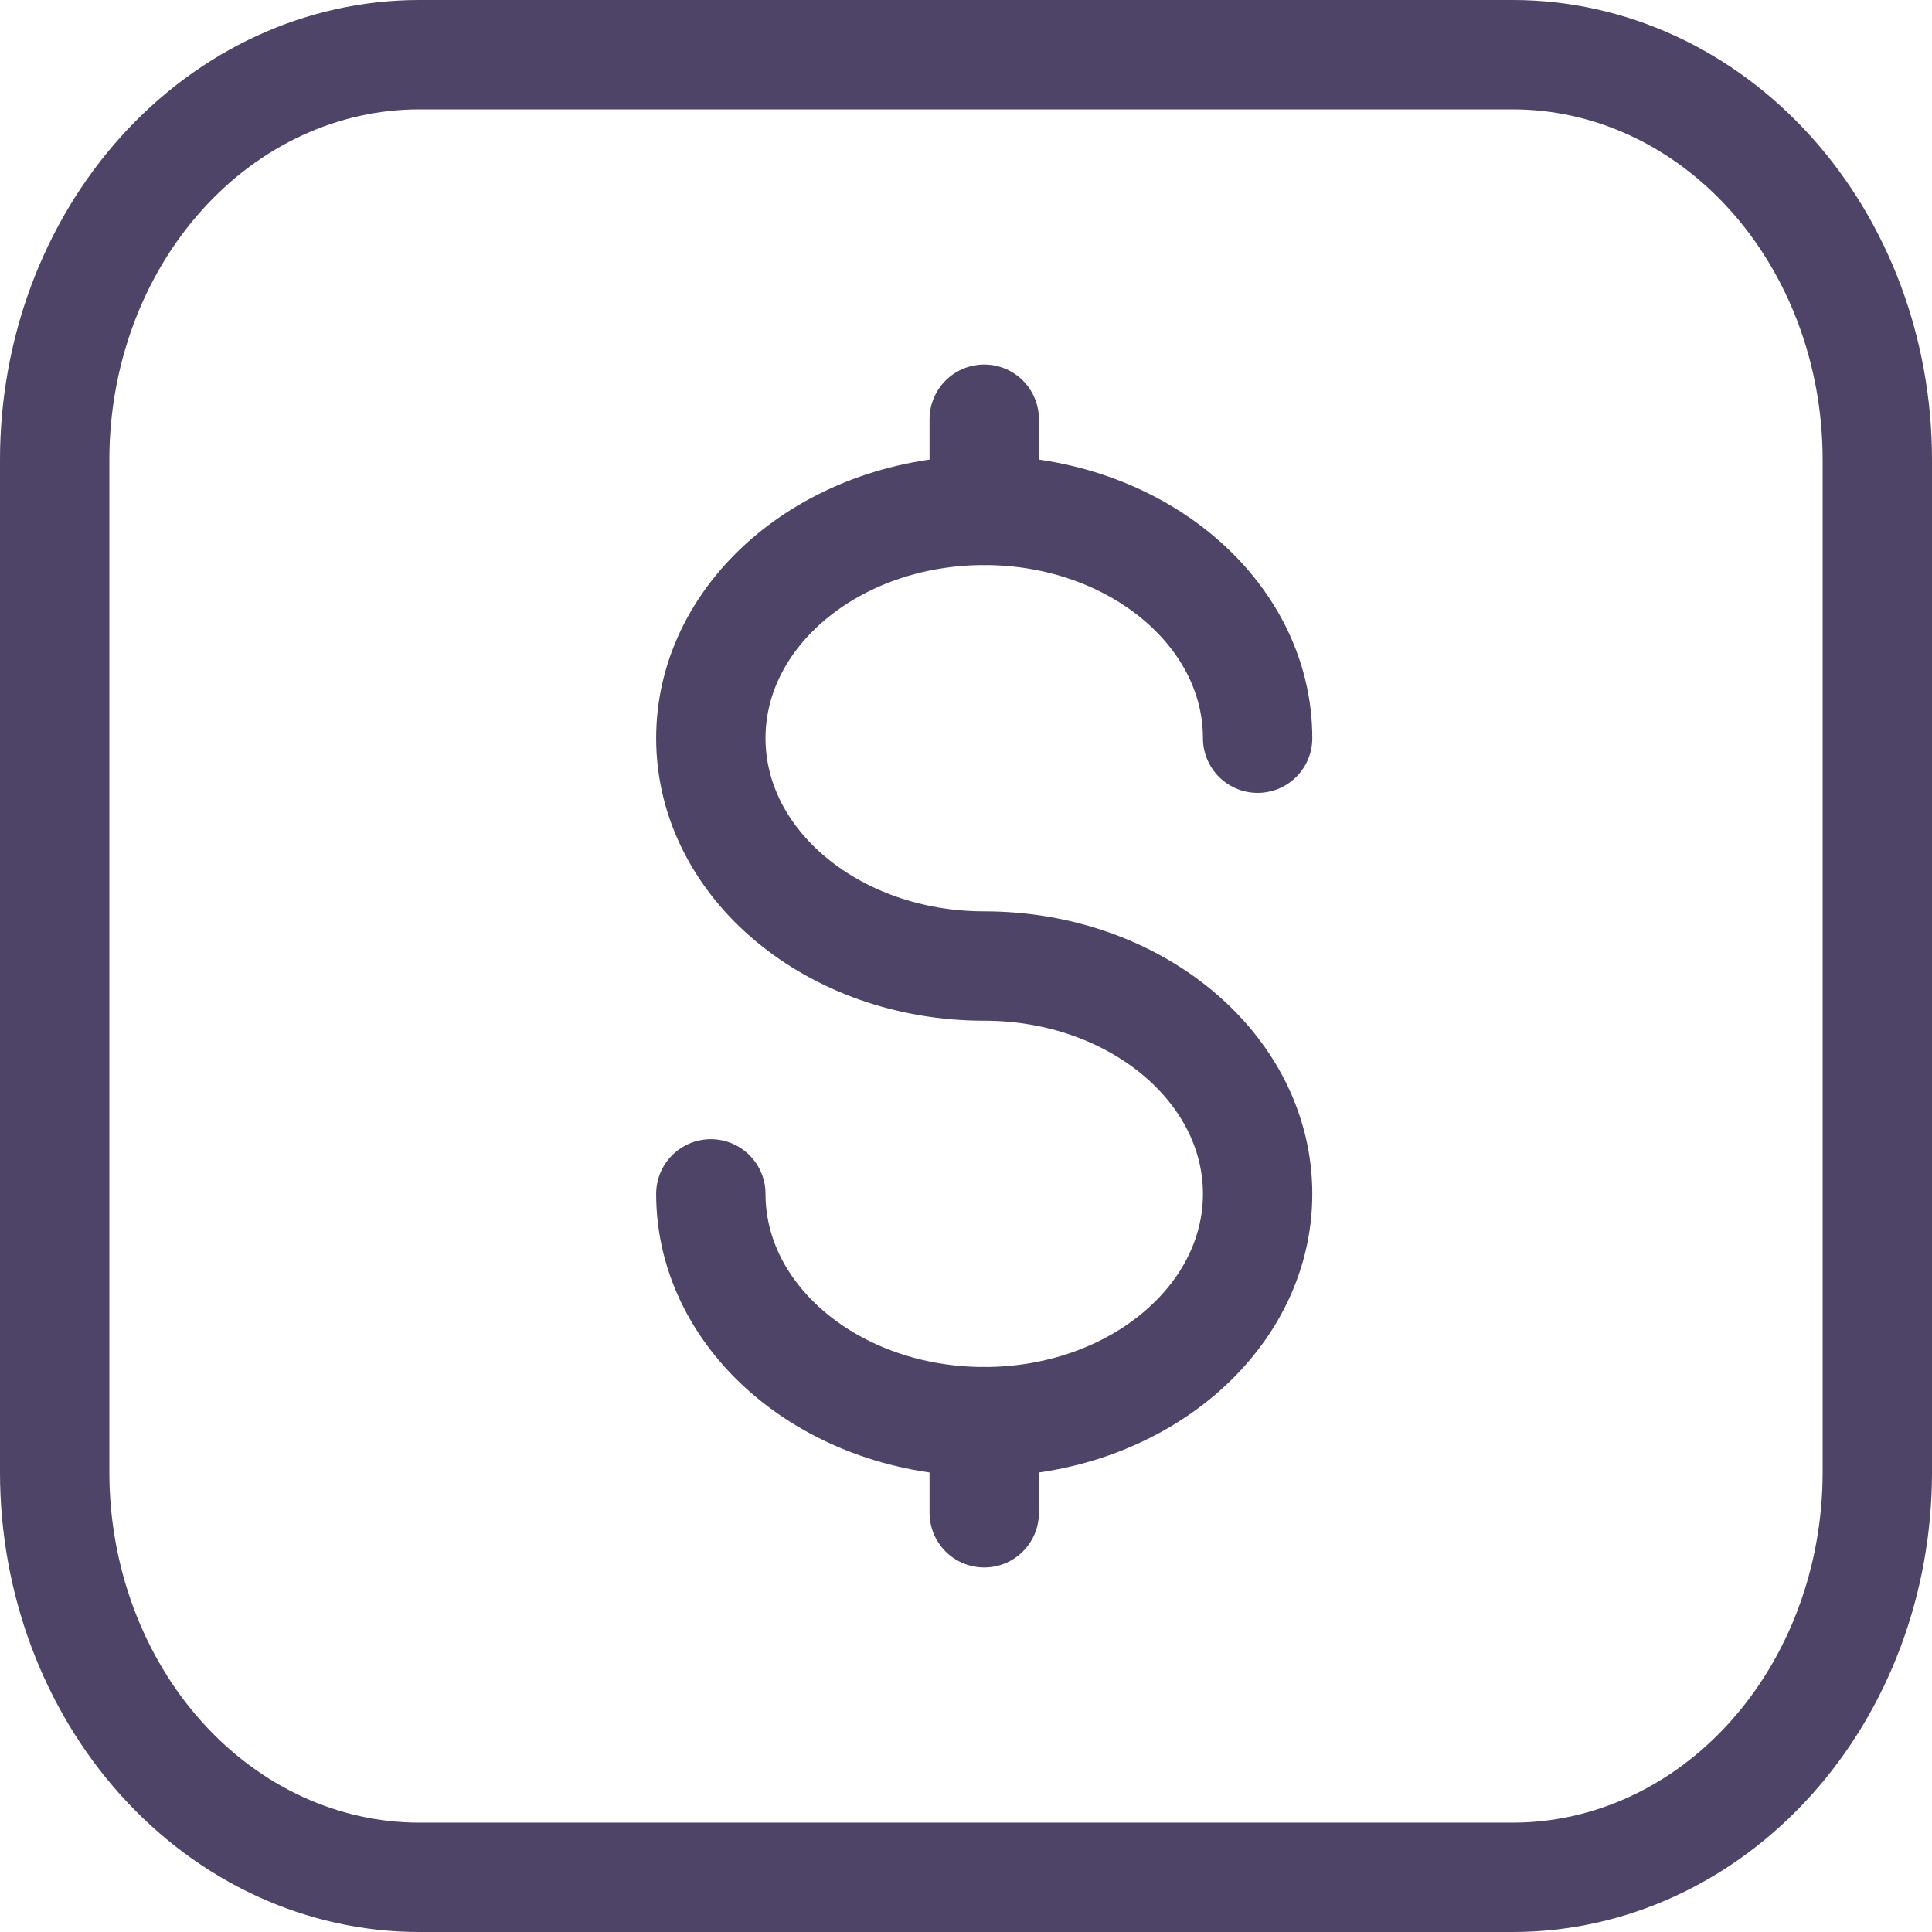 <svg width="53" height="53" viewBox="0 0 53 53" fill="none" xmlns="http://www.w3.org/2000/svg">
<path d="M27 11.5V12.75V14" stroke="#4E4468" stroke-width="3" stroke-linecap="round"/>
<path d="M34.5 20.251C34.5 16.799 31.142 14.001 27 14.001C22.858 14.001 19.5 16.799 19.5 20.251C19.5 23.703 22.858 26.501 27 26.501C31.142 26.501 34.5 29.299 34.5 32.751C34.5 36.203 31.142 39.001 27 39.001C22.858 39.001 19.5 36.203 19.5 32.751" stroke="#4E4468" stroke-width="3" stroke-linecap="round"/>
<path d="M27 39V40.25V41.5" stroke="#4E4468" stroke-width="3" stroke-linecap="round"/>
<path d="M41.5 1.5H11.5C8.848 1.5 6.304 2.671 4.429 4.755C2.554 6.838 1.5 9.664 1.5 12.611V40.389C1.5 43.336 2.554 46.162 4.429 48.245C6.304 50.329 8.848 51.5 11.5 51.5H41.5C44.152 51.5 46.696 50.329 48.571 48.245C50.447 46.162 51.5 43.336 51.5 40.389V12.611C51.5 9.664 50.447 6.838 48.571 4.755C46.696 2.671 44.152 1.5 41.5 1.5Z" stroke="#4E4468" stroke-width="3" stroke-linecap="round" stroke-linejoin="round"/>
</svg>

